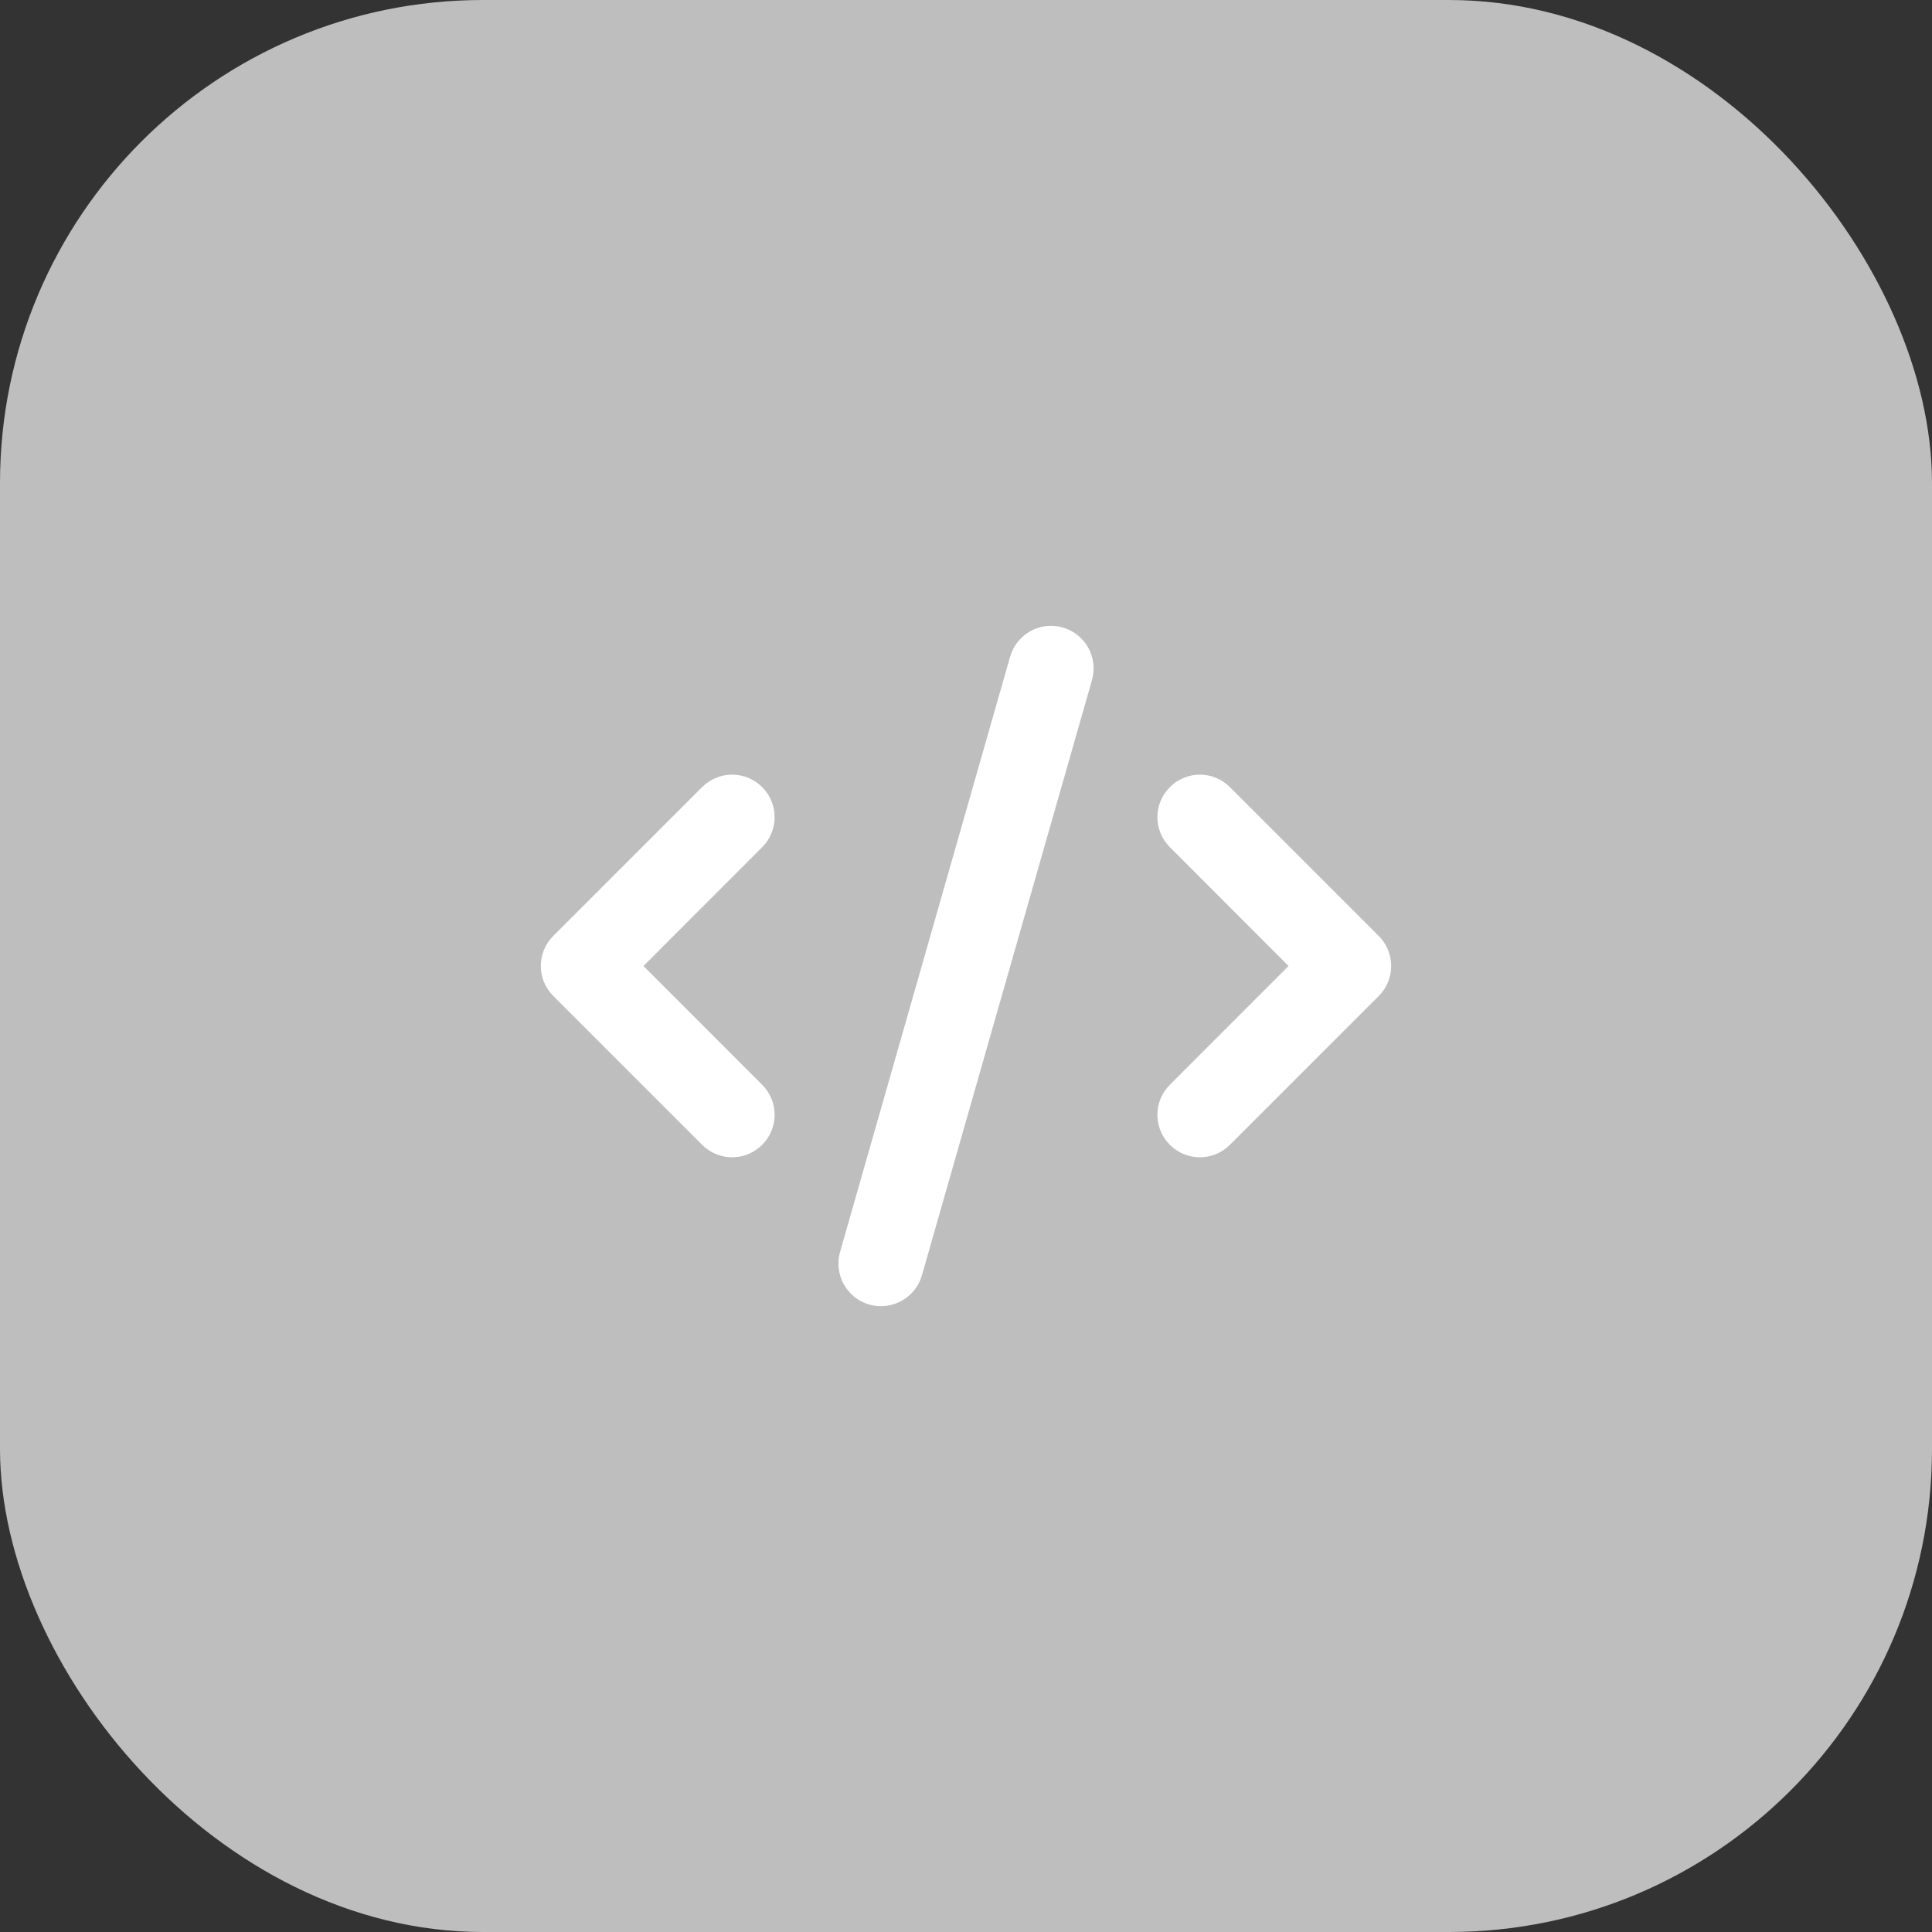 <svg width="32" height="32" viewBox="0 0 32 32" fill="none" xmlns="http://www.w3.org/2000/svg">
<rect x="0" y="0" width="32" height="32" fill="#333333" stroke="none"/>
<rect width="32" height="32" rx="8" fill="#BEBEBE"/>
<path d="M18.087 11.263L15.27 21.123C15.162 21.498 14.772 21.713 14.398 21.608C14.024 21.5 13.808 21.11 13.914 20.736L16.731 10.876C16.839 10.502 17.228 10.286 17.602 10.393C17.977 10.499 18.192 10.889 18.087 11.263ZM20.371 13.037L22.836 15.502C23.111 15.777 23.111 16.222 22.836 16.497L20.371 18.962C20.096 19.237 19.652 19.237 19.377 18.962C19.101 18.687 19.101 18.242 19.377 17.967L21.342 16L19.377 14.032C19.101 13.757 19.101 13.312 19.377 13.037C19.652 12.762 20.096 12.762 20.371 13.037ZM12.624 14.032L10.658 16L12.624 17.967C12.899 18.242 12.899 18.687 12.624 18.962C12.349 19.237 11.904 19.237 11.629 18.962L9.164 16.497C8.889 16.222 8.889 15.777 9.164 15.502L11.629 13.037C11.904 12.762 12.349 12.762 12.624 13.037C12.899 13.312 12.899 13.757 12.624 14.032Z" fill="white"/>
</svg>
